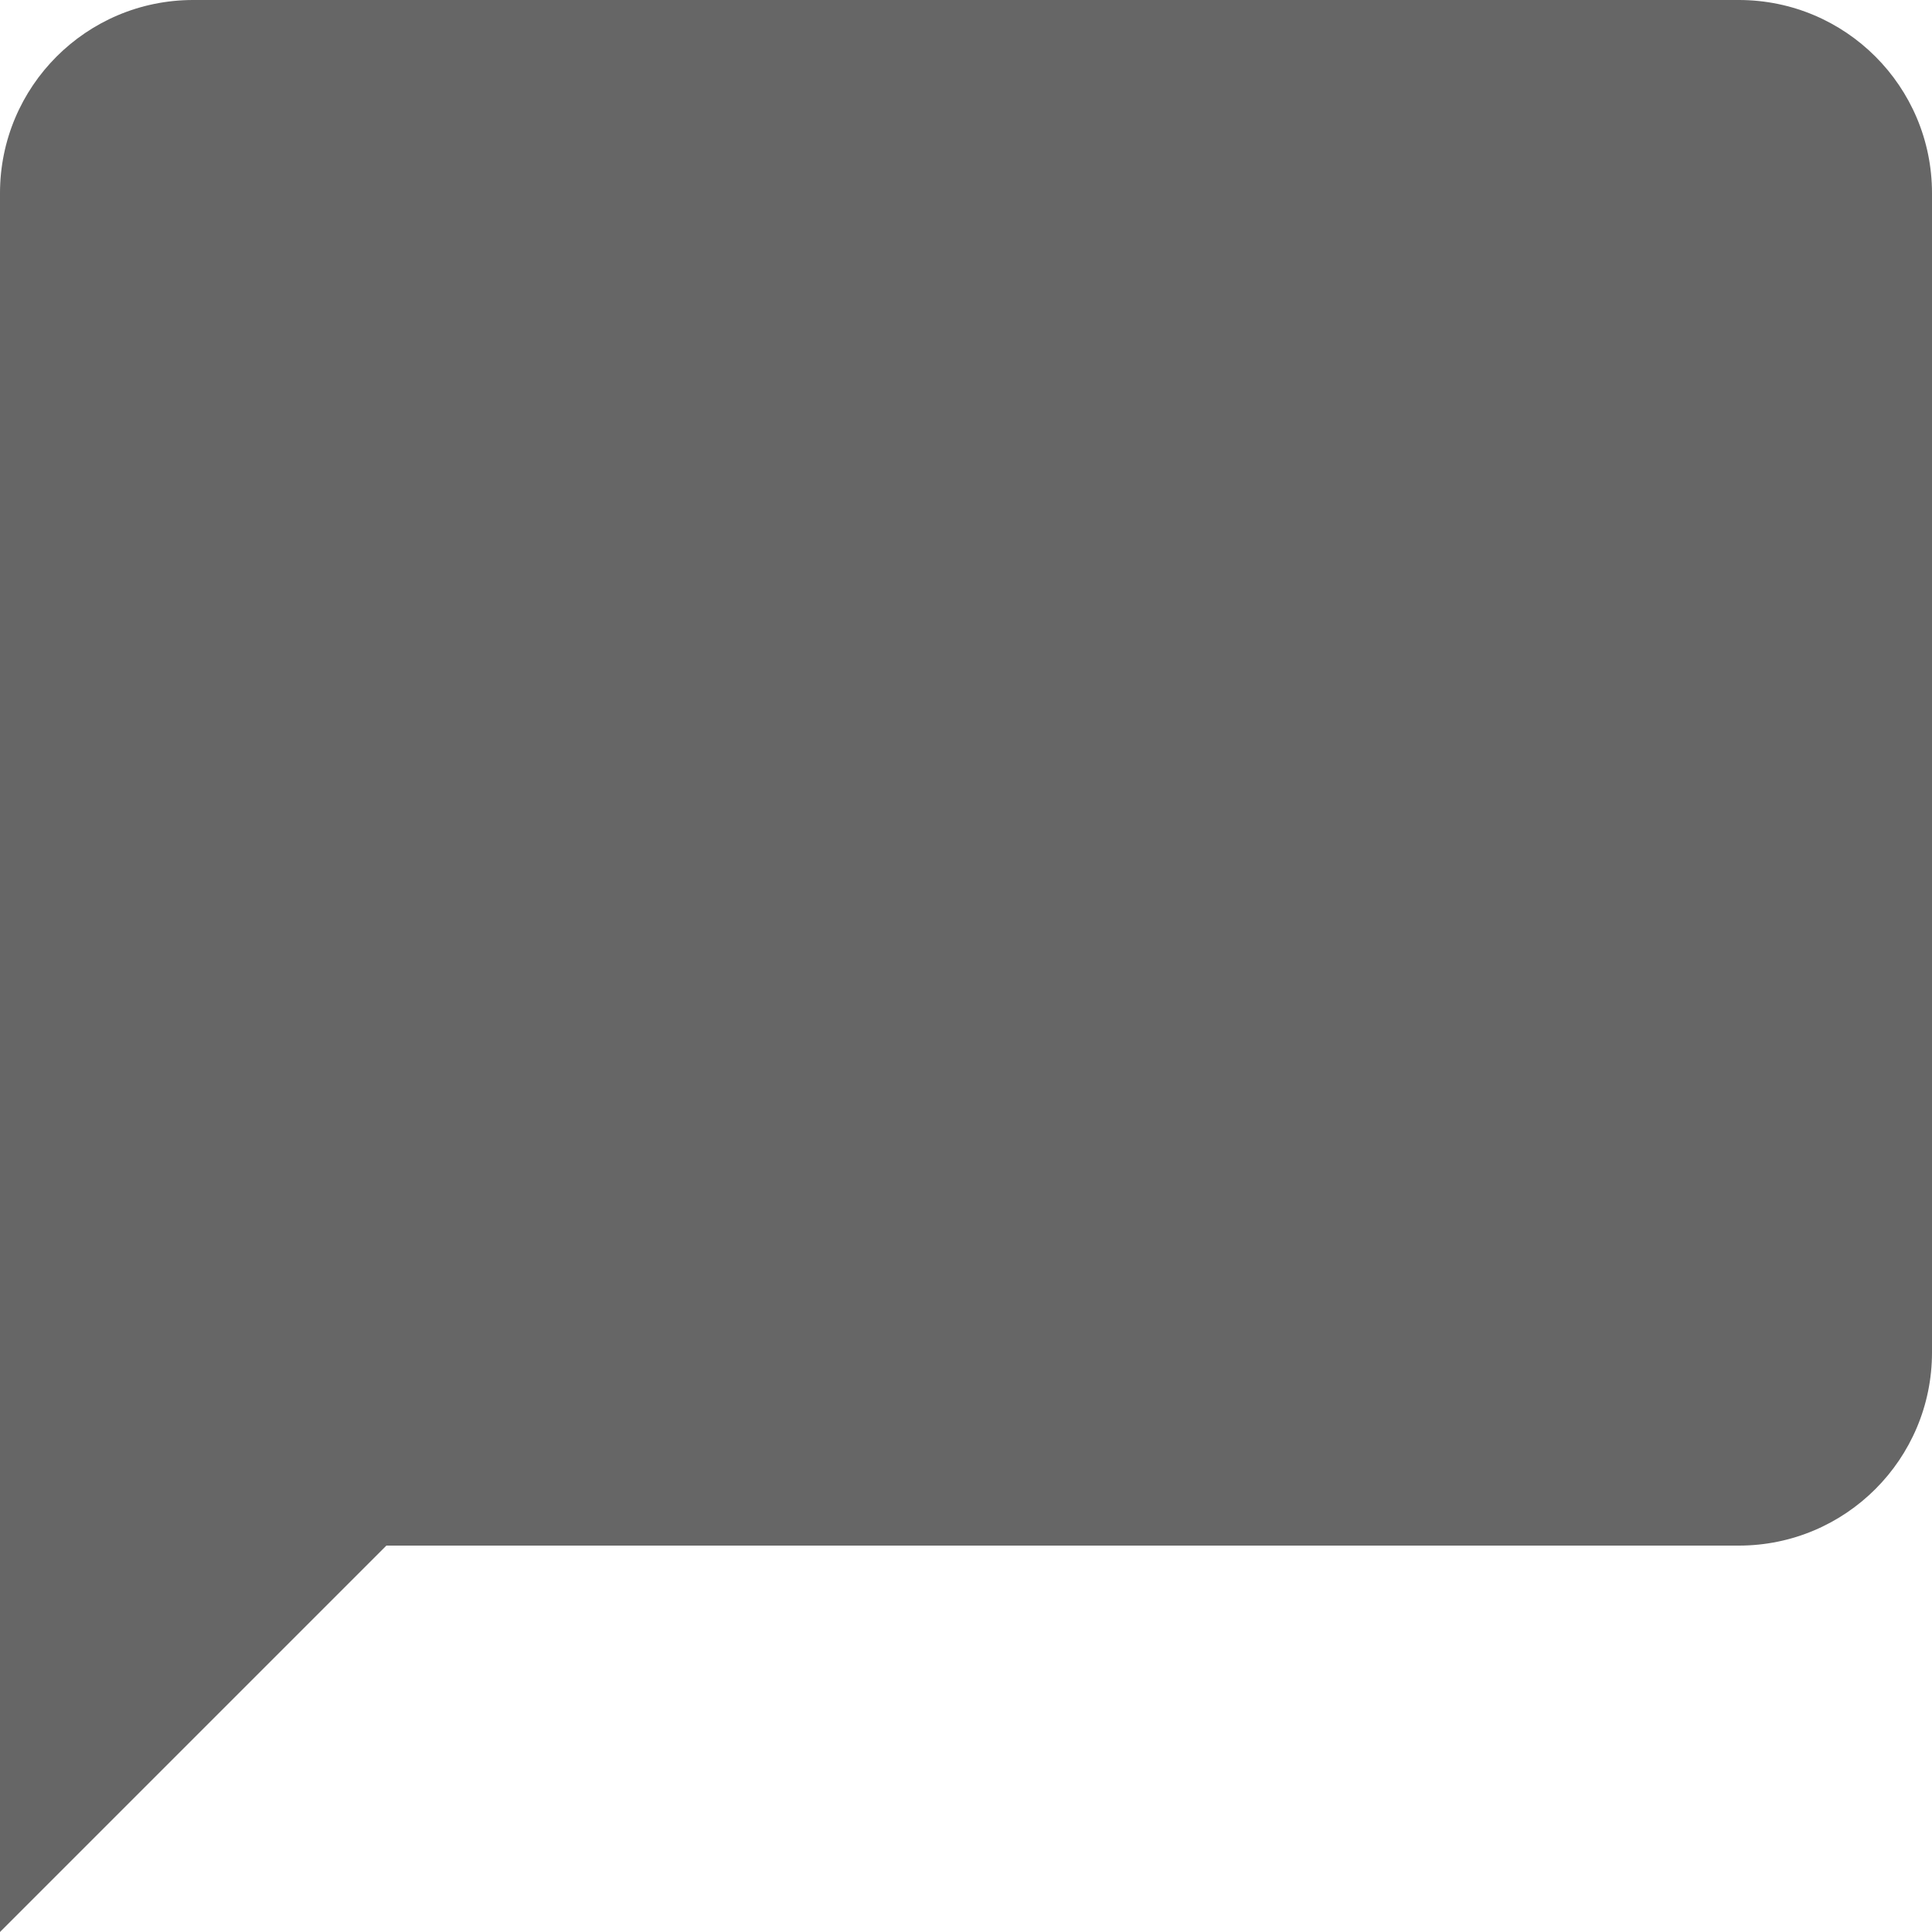 ﻿<?xml version="1.0" encoding="utf-8"?>
<svg version="1.1" xmlns:xlink="http://www.w3.org/1999/xlink" width="50px" height="50px" xmlns="http://www.w3.org/2000/svg">
  <g transform="matrix(1 0 0 1 -327 -711 )">
    <path d="M 50 5  C 50 2.238  47.763 0  45 0  L 5 0  C 2.237 0  0 2.238  0 5  L 0 50  L 10 40  L 45 40  C 47.763 40  50 37.763  50 35  L 50 5  Z " fill-rule="nonzero" fill="#666666" stroke="none" transform="matrix(1 0 0 1 327 711 )" />
  </g>
</svg>